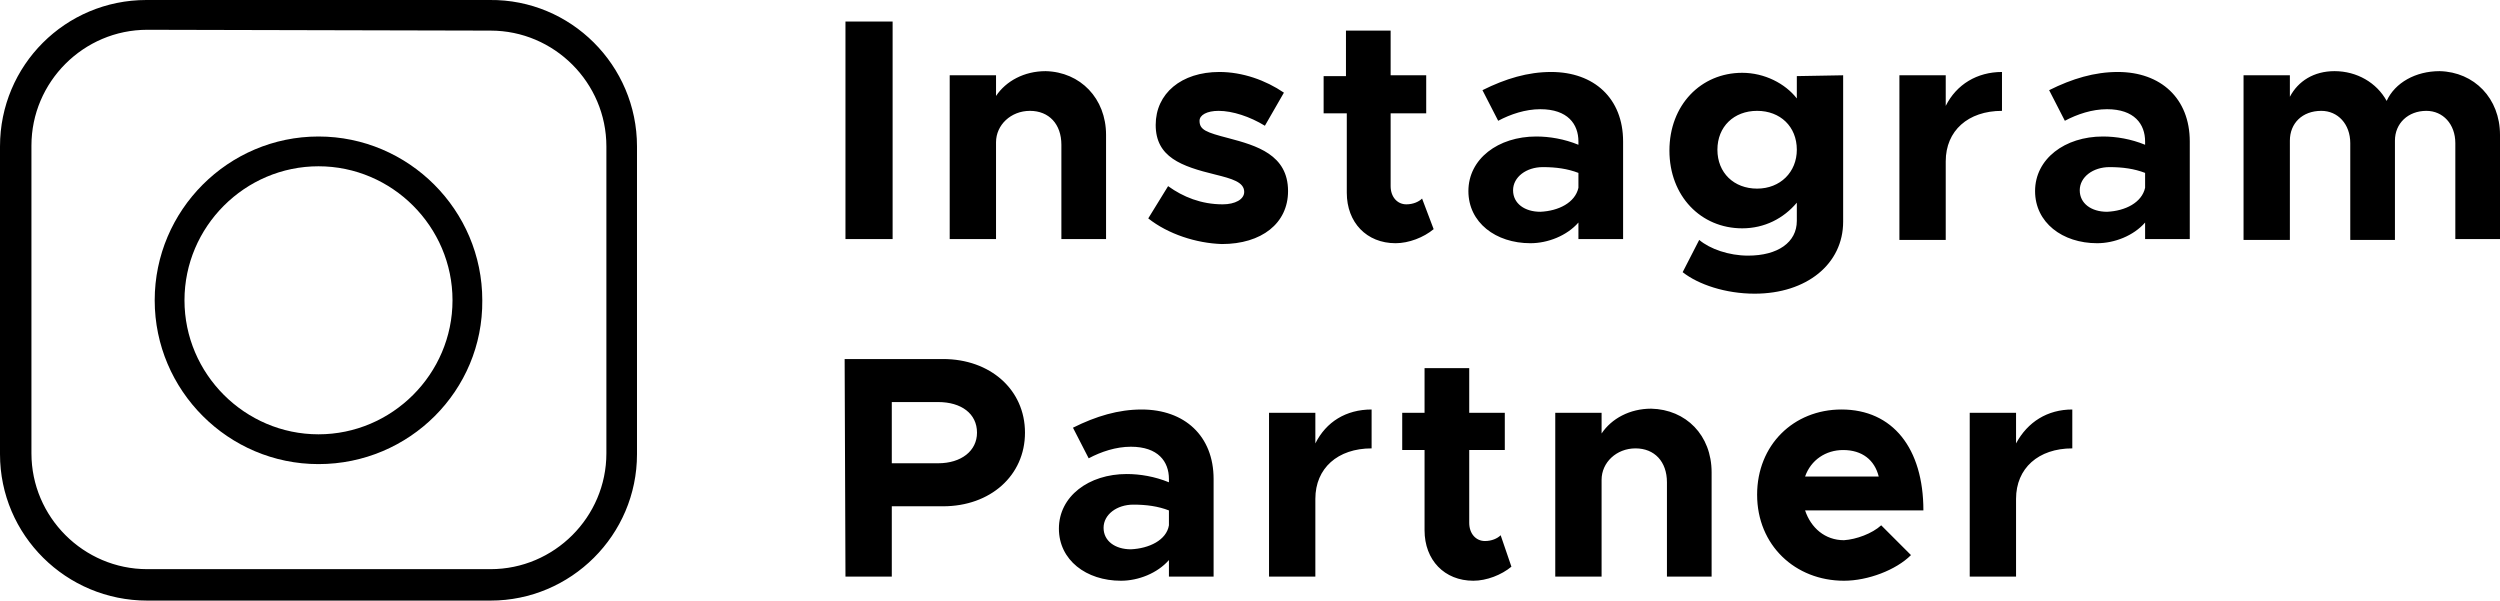 <svg xmlns="http://www.w3.org/2000/svg" xmlns:xlink="http://www.w3.org/1999/xlink" id="Layer_1" x="0px" y="0px" viewBox="0 0 302.2 72.6" style="enable-background:new 0 0 302.2 72.6;" xml:space="preserve"><path d="M102.2,2.6h5.7v26.3h-5.7V2.6z M133.7,16.3v12.6h-5.4V17.5c0-2.5-1.5-4.1-3.8-4.1s-4.1,1.7-4.1,3.8v-0.1v11.8h-5.6V9.1h5.6 v2.5c1.2-1.8,3.4-3,6-3C130.6,8.7,133.7,11.9,133.7,16.3z M138.8,26.4l2.4-3.9c1.8,1.3,4,2.2,6.6,2.2c1.5,0,2.6-0.6,2.6-1.5 c0-1.2-1.5-1.6-3.5-2.1c-4.1-1-7.2-2.1-7.2-6c0-3.8,3.1-6.4,7.7-6.4c2.8,0,5.6,1,7.8,2.5l-2.3,4c-1.8-1.1-3.9-1.8-5.6-1.8 c-1.4,0-2.3,0.5-2.3,1.2c0,1.1,0.8,1.4,3.5,2.1c3.4,0.9,7.2,2,7.2,6.4c0,3.9-3.2,6.4-8,6.4C144.6,29.4,141.2,28.3,138.8,26.4z  M173.3,27.7c-1.2,1-3,1.7-4.6,1.7c-3.5,0-5.9-2.5-5.9-6.1v-9.6H160V9.2h2.7V3.7h5.4v5.4h4.3v4.6h-4.3v8.8c0,1.3,0.8,2.2,1.9,2.2 c0.8,0,1.5-0.3,1.9-0.7L173.3,27.7L173.3,27.7z M196.2,17.1v11.8h-5.4v-2c-1.4,1.6-3.7,2.5-5.8,2.5c-4.2,0-7.5-2.5-7.5-6.3 c0-3.9,3.6-6.6,8.2-6.6c1.6,0,3.4,0.3,5.1,1v-0.4c0-2.1-1.3-3.9-4.6-3.9c-1.8,0-3.6,0.6-5.1,1.4l-1.9-3.7c2.8-1.4,5.5-2.2,8.3-2.2 C192.7,8.7,196.2,11.9,196.2,17.1z M190.8,22.7v-1.8c-1.3-0.5-2.7-0.7-4.3-0.7c-2,0-3.6,1.2-3.6,2.8s1.4,2.6,3.3,2.6 C188.4,25.5,190.4,24.5,190.8,22.7z M222.8,9.1v17.7c0,5.1-4.4,8.7-10.7,8.7c-3.5,0-6.8-1.1-8.7-2.6l2-3.9c1.3,1.1,3.6,1.9,5.9,1.9 c3.6,0,5.9-1.6,5.9-4.2v-2.2c-1.6,1.9-3.9,3.1-6.6,3.1c-5,0-8.8-3.9-8.8-9.4s3.8-9.4,8.8-9.4c2.7,0,5.2,1.3,6.6,3.1V9.2L222.8,9.1 L222.8,9.1z M217.2,18.1c0-2.8-2-4.7-4.8-4.7s-4.8,1.9-4.8,4.7s2,4.7,4.8,4.7S217.2,20.8,217.2,18.1z M242,8.7v4.7 c-4.1,0-6.8,2.4-6.8,6.1V29h-5.6V9.1h5.6v3.7C236.5,10.2,239,8.7,242,8.7z M264.7,17.1v11.8h-5.4v-2c-1.4,1.6-3.7,2.5-5.8,2.5 c-4.2,0-7.5-2.5-7.5-6.3c0-3.9,3.6-6.6,8.2-6.6c1.6,0,3.4,0.3,5.1,1v-0.4c0-2.1-1.3-3.9-4.6-3.9c-1.8,0-3.6,0.6-5.1,1.4l-1.9-3.7 c2.8-1.4,5.5-2.2,8.3-2.2C261.2,8.7,264.7,11.9,264.7,17.1L264.7,17.1z M259.3,22.7v-1.8c-1.3-0.5-2.7-0.7-4.3-0.7 c-2,0-3.6,1.2-3.6,2.8s1.4,2.6,3.3,2.6C256.9,25.5,258.9,24.5,259.3,22.7z M302.2,16.3v12.6h-5.4V17.3c0-2.3-1.5-3.9-3.5-3.9 c-2.2,0-3.8,1.5-3.8,3.6v12h-5.4V17.3c0-2.3-1.5-3.9-3.5-3.9c-2.3,0-3.8,1.5-3.8,3.6v12h-5.6V9.1h5.6v2.6c1-1.9,2.9-3.1,5.4-3.1 c2.7,0,5.1,1.4,6.3,3.6c1-2.2,3.5-3.6,6.4-3.6C299.1,8.7,302.2,11.9,302.2,16.3z M102.1,43.4H114c5.7,0,9.9,3.7,9.9,8.9 s-4.2,8.9-9.9,8.9h-6.2v8.5h-5.6L102.1,43.4L102.1,43.4z M113.4,56c2.8,0,4.7-1.5,4.7-3.7c0-2.3-1.9-3.7-4.7-3.7h-5.6V56 C107.8,56,113.4,56,113.4,56z M146.7,57.9v11.8h-5.4v-2c-1.4,1.6-3.7,2.5-5.8,2.5c-4.2,0-7.5-2.5-7.5-6.3c0-3.9,3.6-6.6,8.2-6.6 c1.6,0,3.4,0.3,5.1,1v-0.4c0-2.1-1.3-3.9-4.6-3.9c-1.8,0-3.6,0.6-5.1,1.4l-1.9-3.7c2.8-1.4,5.5-2.2,8.3-2.2 C143.2,49.5,146.7,52.7,146.7,57.9z M141.3,63.5v-1.8c-1.3-0.5-2.7-0.7-4.3-0.7c-2,0-3.6,1.2-3.6,2.8c0,1.6,1.4,2.6,3.3,2.6 C138.9,66.3,141,65.3,141.3,63.5z M165.8,49.5v4.7c-4.1,0-6.8,2.4-6.8,6.1v9.4h-5.6V49.9h5.6v3.7C160.3,51,162.7,49.5,165.8,49.5z  M182.7,68.5c-1.2,1-3,1.7-4.6,1.7c-3.5,0-5.9-2.5-5.9-6.1v-9.7h-2.7v-4.5h2.7v-5.4h5.4v5.4h4.3v4.5h-4.3v8.8c0,1.3,0.8,2.2,1.9,2.2 c0.8,0,1.5-0.3,1.9-0.7L182.7,68.5L182.7,68.5z M206.9,57.1v12.6h-5.4V58.3c0-2.5-1.5-4.1-3.8-4.1s-4.1,1.7-4.1,3.8v-0.1v11.8H188 V49.9h5.6v2.5c1.2-1.8,3.4-3,6-3C203.8,49.5,206.9,52.6,206.9,57.1L206.9,57.1z M227.4,63.5l3.6,3.6c-1.8,1.8-5.2,3.1-8.1,3.1 c-5.9,0-10.5-4.3-10.5-10.4c0-6,4.4-10.3,10.2-10.3c6.2,0,9.9,4.7,9.9,12.2h-14.3c0.7,2.1,2.4,3.6,4.7,3.6 C224.4,65.2,226.3,64.5,227.4,63.5L227.4,63.5z M218.2,57.6h8.9c-0.5-2-2-3.2-4.3-3.2C220.7,54.4,218.9,55.6,218.2,57.6L218.2,57.6z  M250.5,49.5v4.7c-4.1,0-6.8,2.4-6.8,6.1v9.4h-5.6V49.9h5.6v3.7C245.1,51,247.5,49.5,250.5,49.5z M59.3,72.6H17.8 C8,72.6,0,64.7,0,54.9V17.7C0,7.9,7.9,0,17.7,0h41.5C69-0.1,77,7.9,77,17.7v37.2C77,64.7,69,72.6,59.3,72.6z M17.8,3.6 c-7.7,0-14,6.3-14,14v37.2c0,7.7,6.3,14,14,14h41.5c7.7,0,14-6.3,14-14V17.7c0-7.7-6.3-14-14-14L17.8,3.6L17.8,3.6z"></path><path d="M38.5,56.1c-10.9,0-19.8-8.9-19.8-19.8s8.9-19.8,19.8-19.8s19.8,8.9,19.8,19.8C58.4,47.2,49.5,56.1,38.5,56.1z M38.5,20.1 c-8.9,0-16.2,7.3-16.2,16.2s7.3,16.2,16.2,16.2s16.2-7.3,16.2-16.2S47.4,20.1,38.5,20.1z"></path></svg>